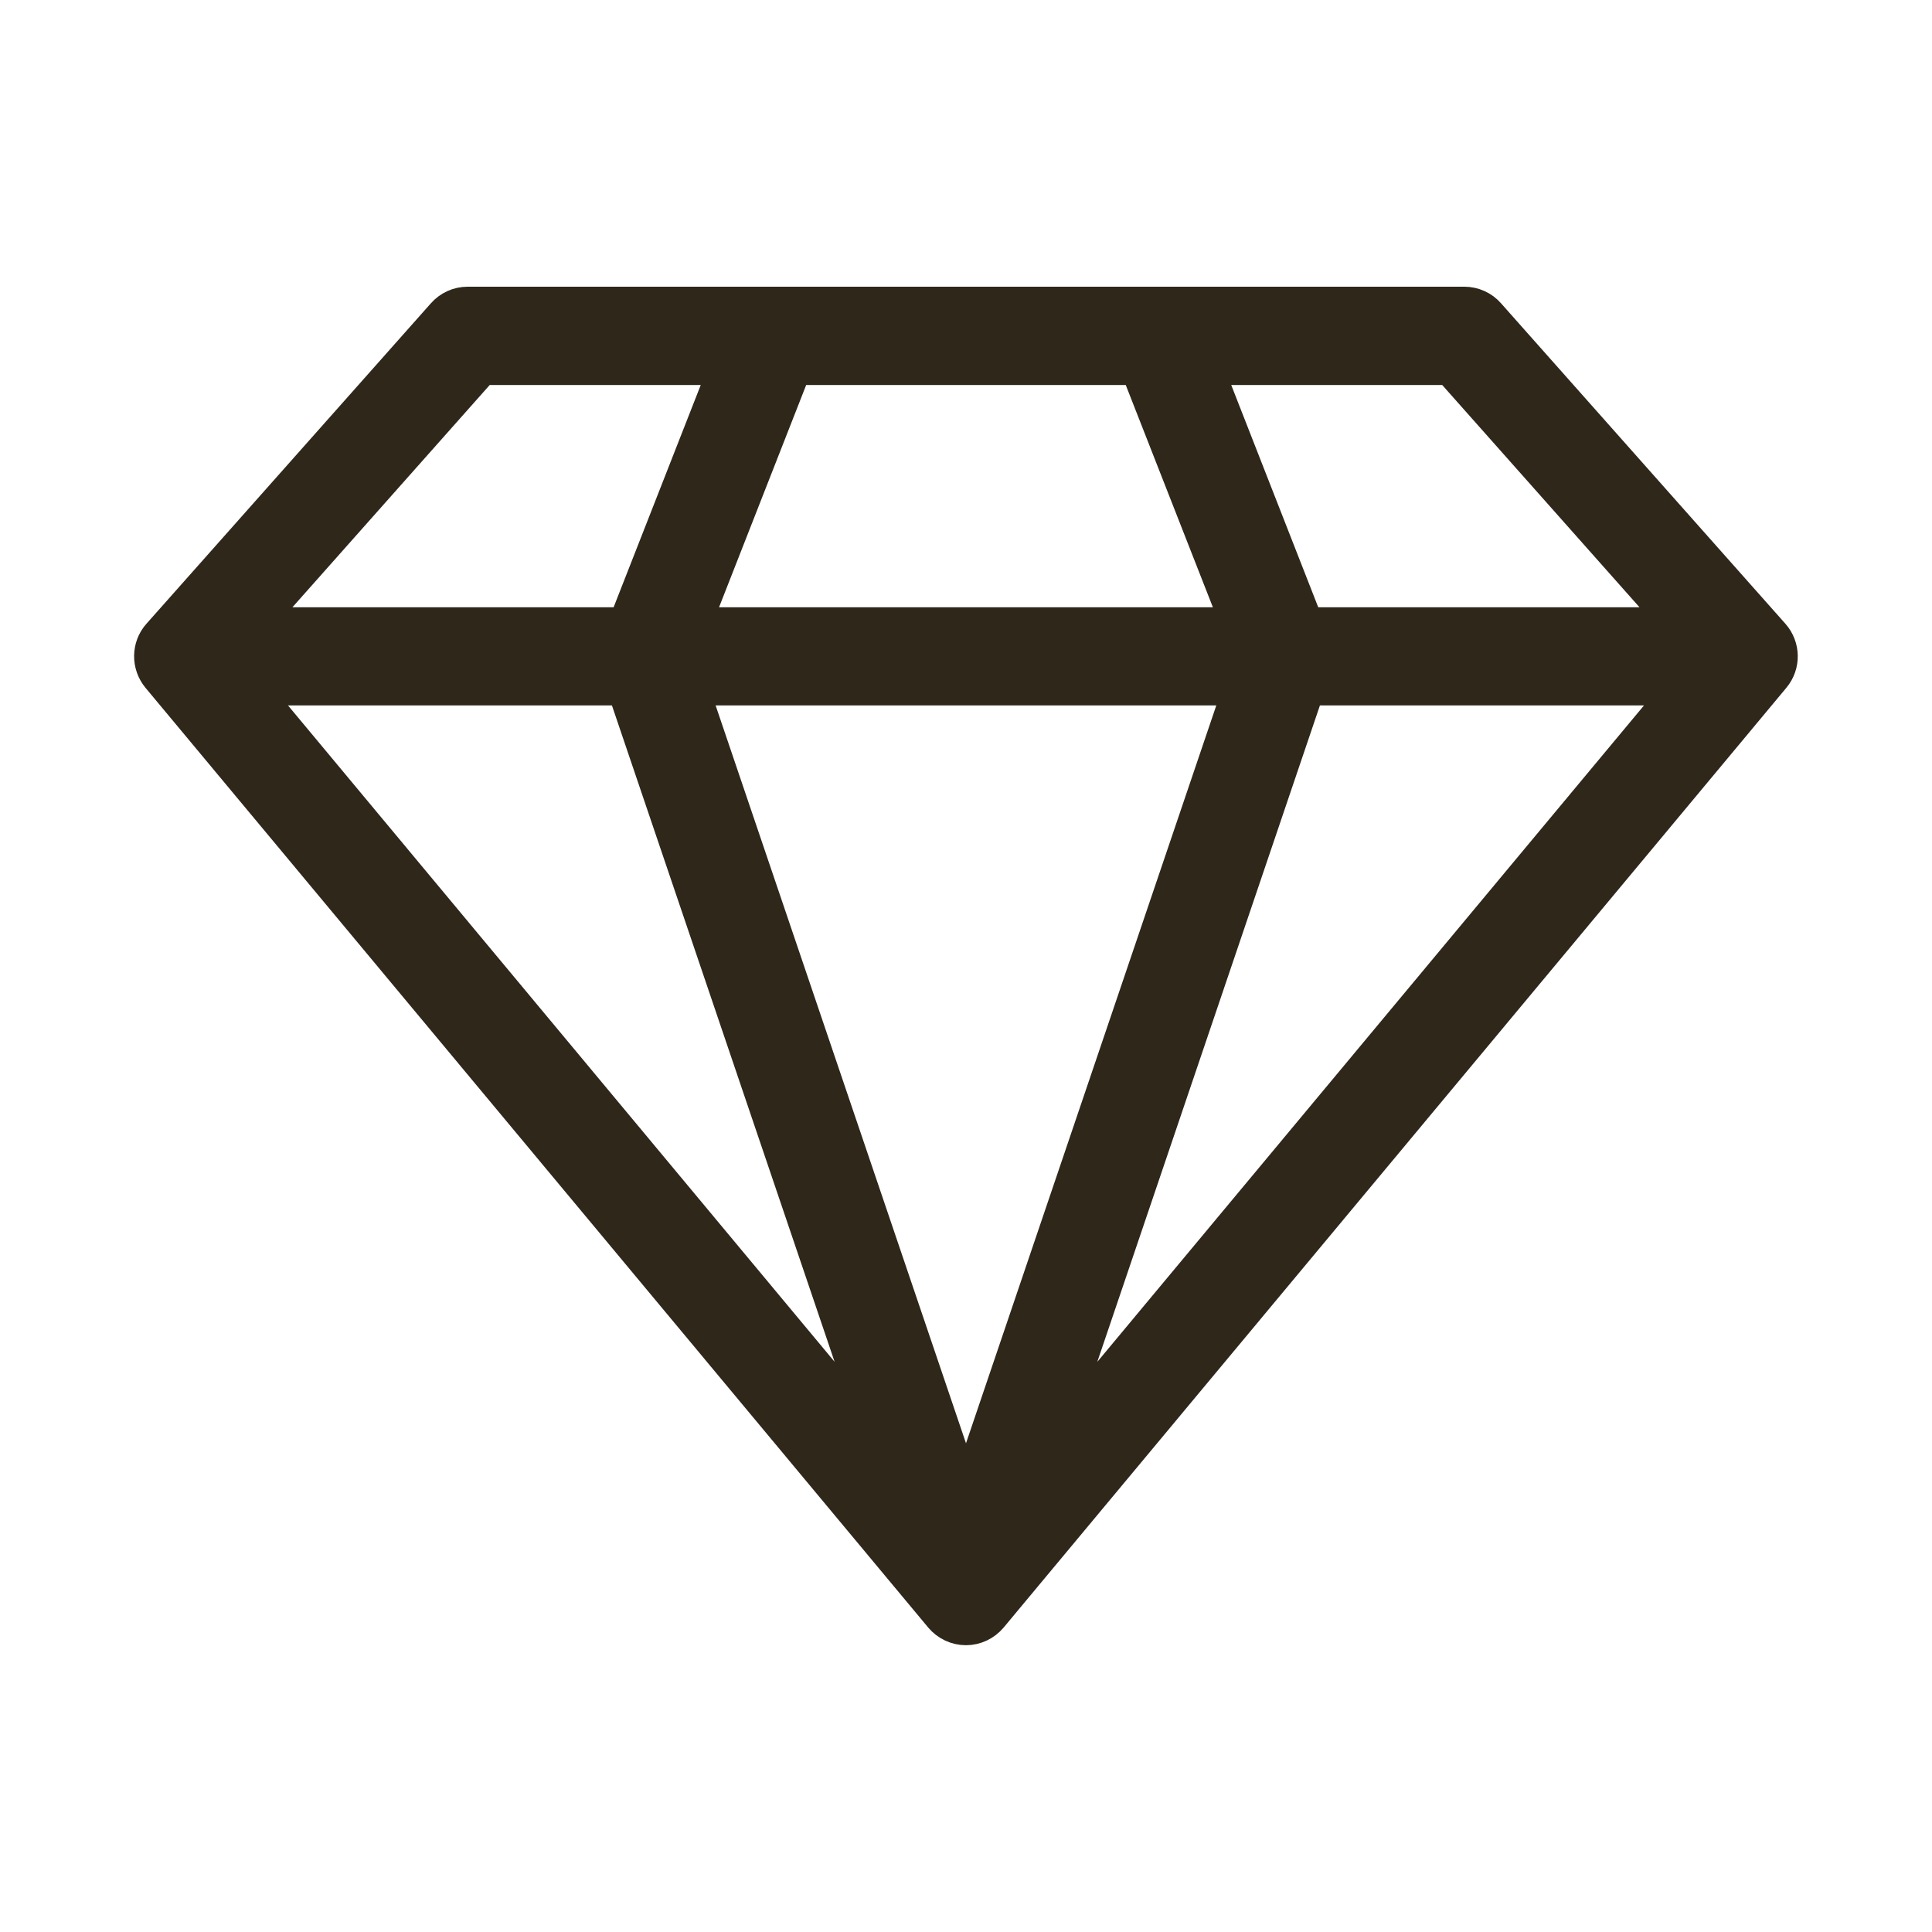 <?xml version="1.0" encoding="utf-8"?>
<!-- Generator: Adobe Illustrator 16.0.3, SVG Export Plug-In . SVG Version: 6.00 Build 0)  -->
<!DOCTYPE svg PUBLIC "-//W3C//DTD SVG 1.1//EN" "http://www.w3.org/Graphics/SVG/1.1/DTD/svg11.dtd">
<svg version="1.1" id="Vrstva_1" xmlns="http://www.w3.org/2000/svg" xmlns:xlink="http://www.w3.org/1999/xlink" x="0px" y="0px"
	 width="25px" height="25px" viewBox="0 0 25 25" enable-background="new 0 0 25 25" xml:space="preserve">
<g>
	<path fill="none" stroke="#2E271A" stroke-width="0.8" stroke-linecap="round" stroke-linejoin="round" stroke-miterlimit="10" d="
		M12.318,20.804c0.045,0.053,0.111,0.085,0.182,0.085c0.069,0,0.135-0.032,0.18-0.085l10.128-12.16
		c0.076-0.09,0.072-0.221-0.004-0.307L19.124,4.19c-0.044-0.051-0.108-0.08-0.176-0.08H6.051c-0.067,0-0.131,0.029-0.176,0.08
		L2.194,8.337C2.117,8.423,2.116,8.554,2.19,8.644L12.318,20.804z M8.205,8.728l3.665,10.804L2.873,8.728H8.205z M22.127,8.728
		l-8.998,10.804l3.664-10.804H22.127z M16.297,8.728L12.5,19.921L8.702,8.728H16.297z M8.718,8.258l1.441-3.676h4.681l1.441,3.676
		H8.718z M22.105,8.258h-5.32l-1.439-3.676h3.496L22.105,8.258z M6.157,4.582h3.497L8.213,8.258H2.894L6.157,4.582z"/>
	<ellipse fill="#2E271A" cx="12.476" cy="20.158" rx="0.606" ry="0.627"/>
</g>
</svg>
